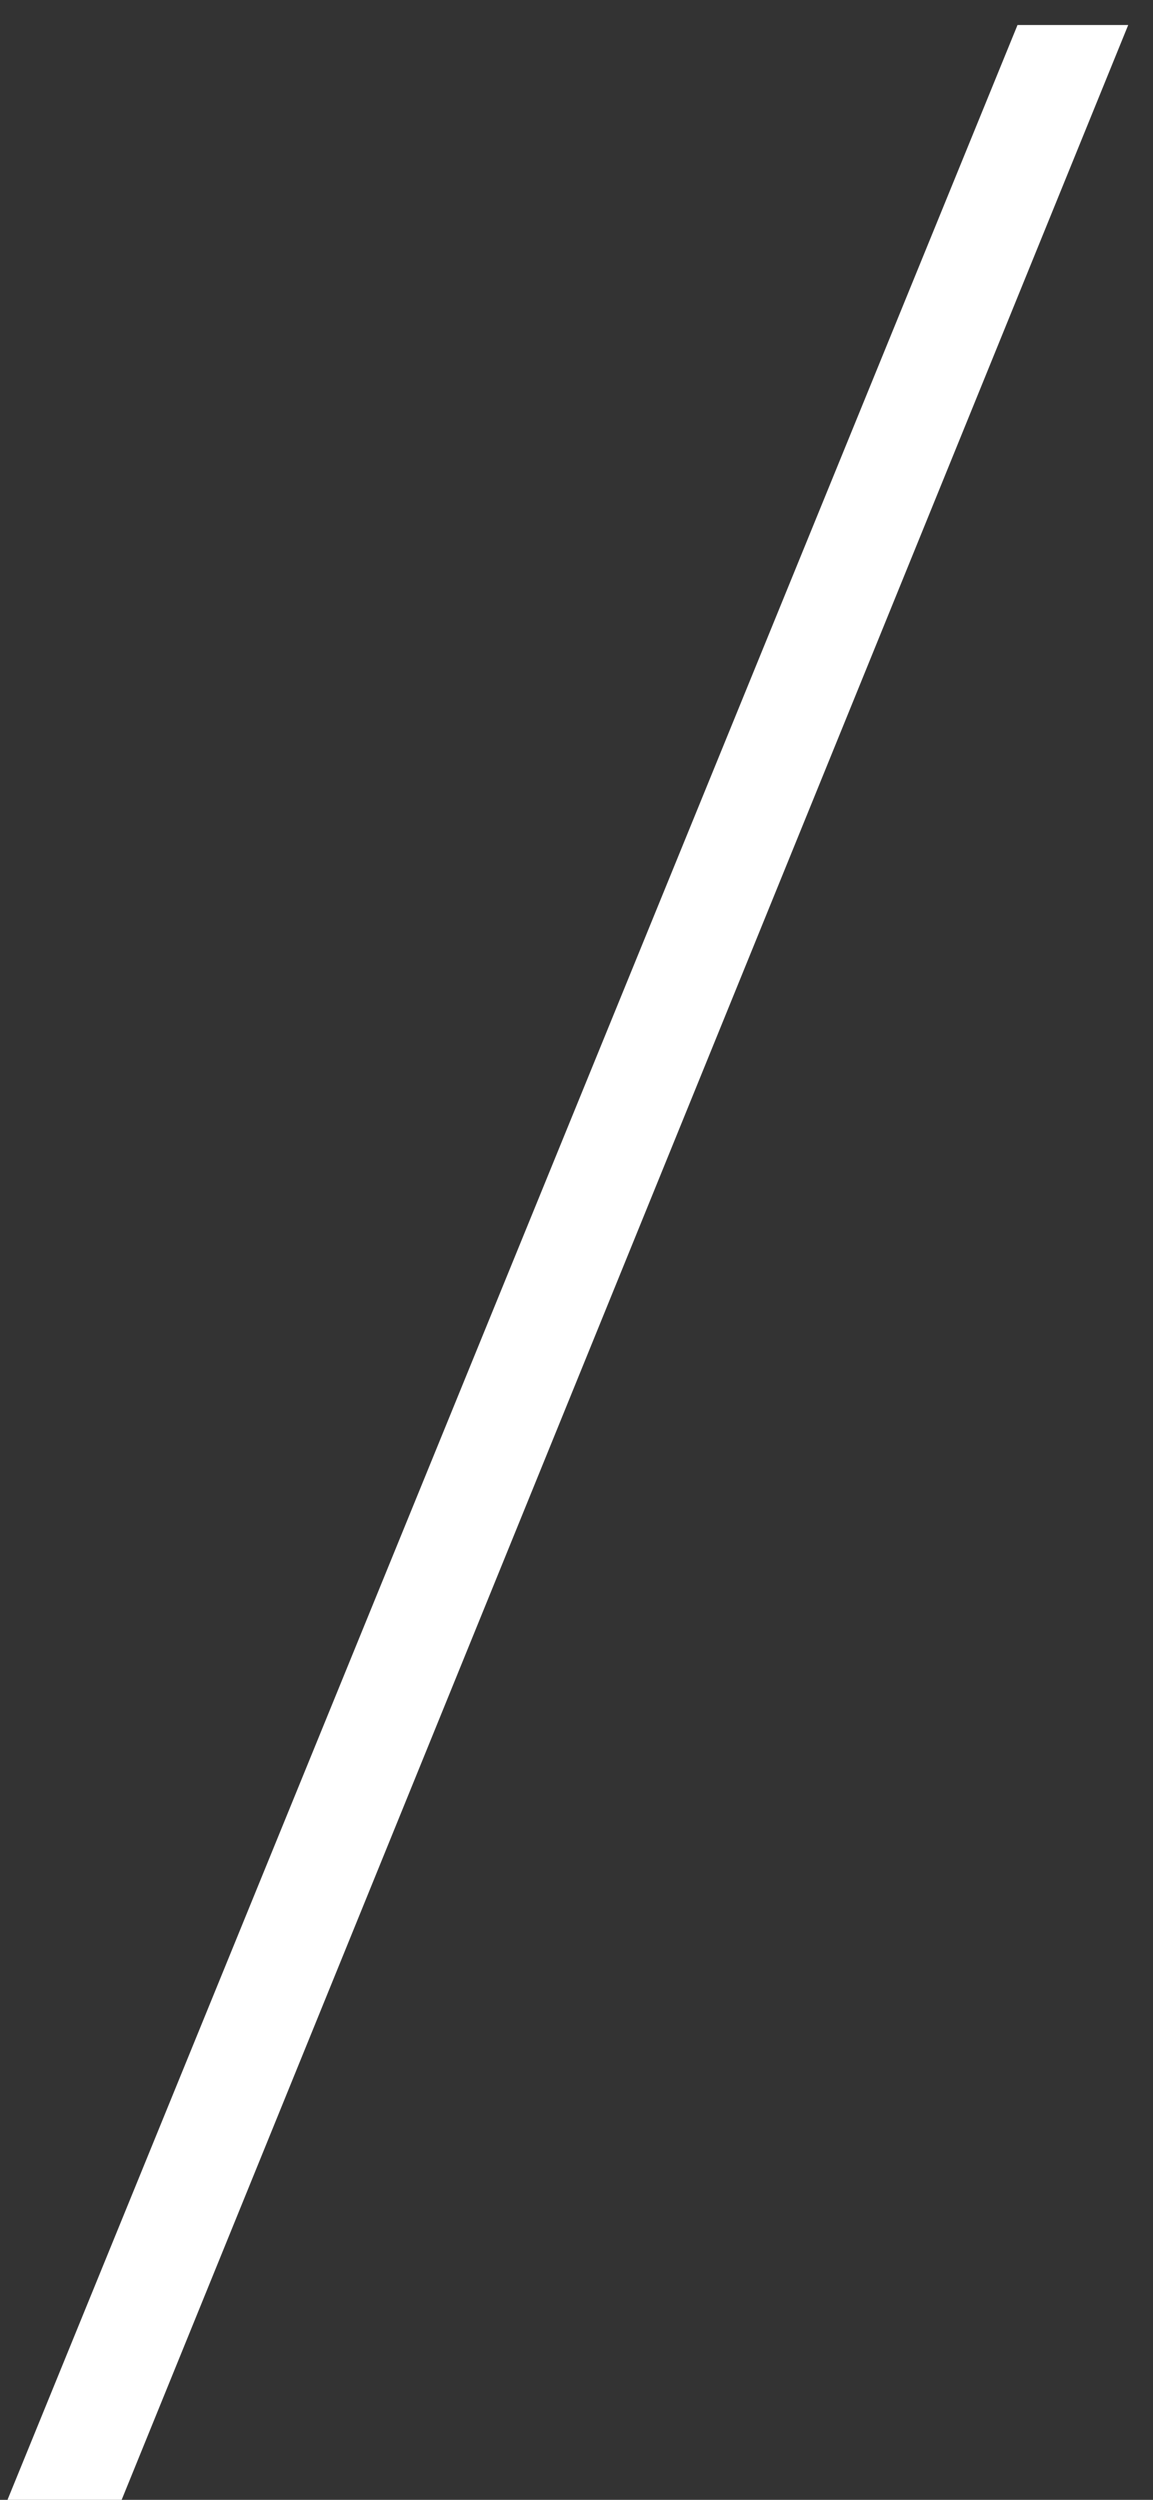 <svg width="12" height="26" viewBox="0 0 12 26" fill="none" xmlns="http://www.w3.org/2000/svg">
<rect x="0" y="0" width="12" height="26" fill="#333333" stroke="none"/>
<path d="M1.266 26H0.078L10.59 0.26H11.742L1.266 26Z" fill="white"/>
</svg>
